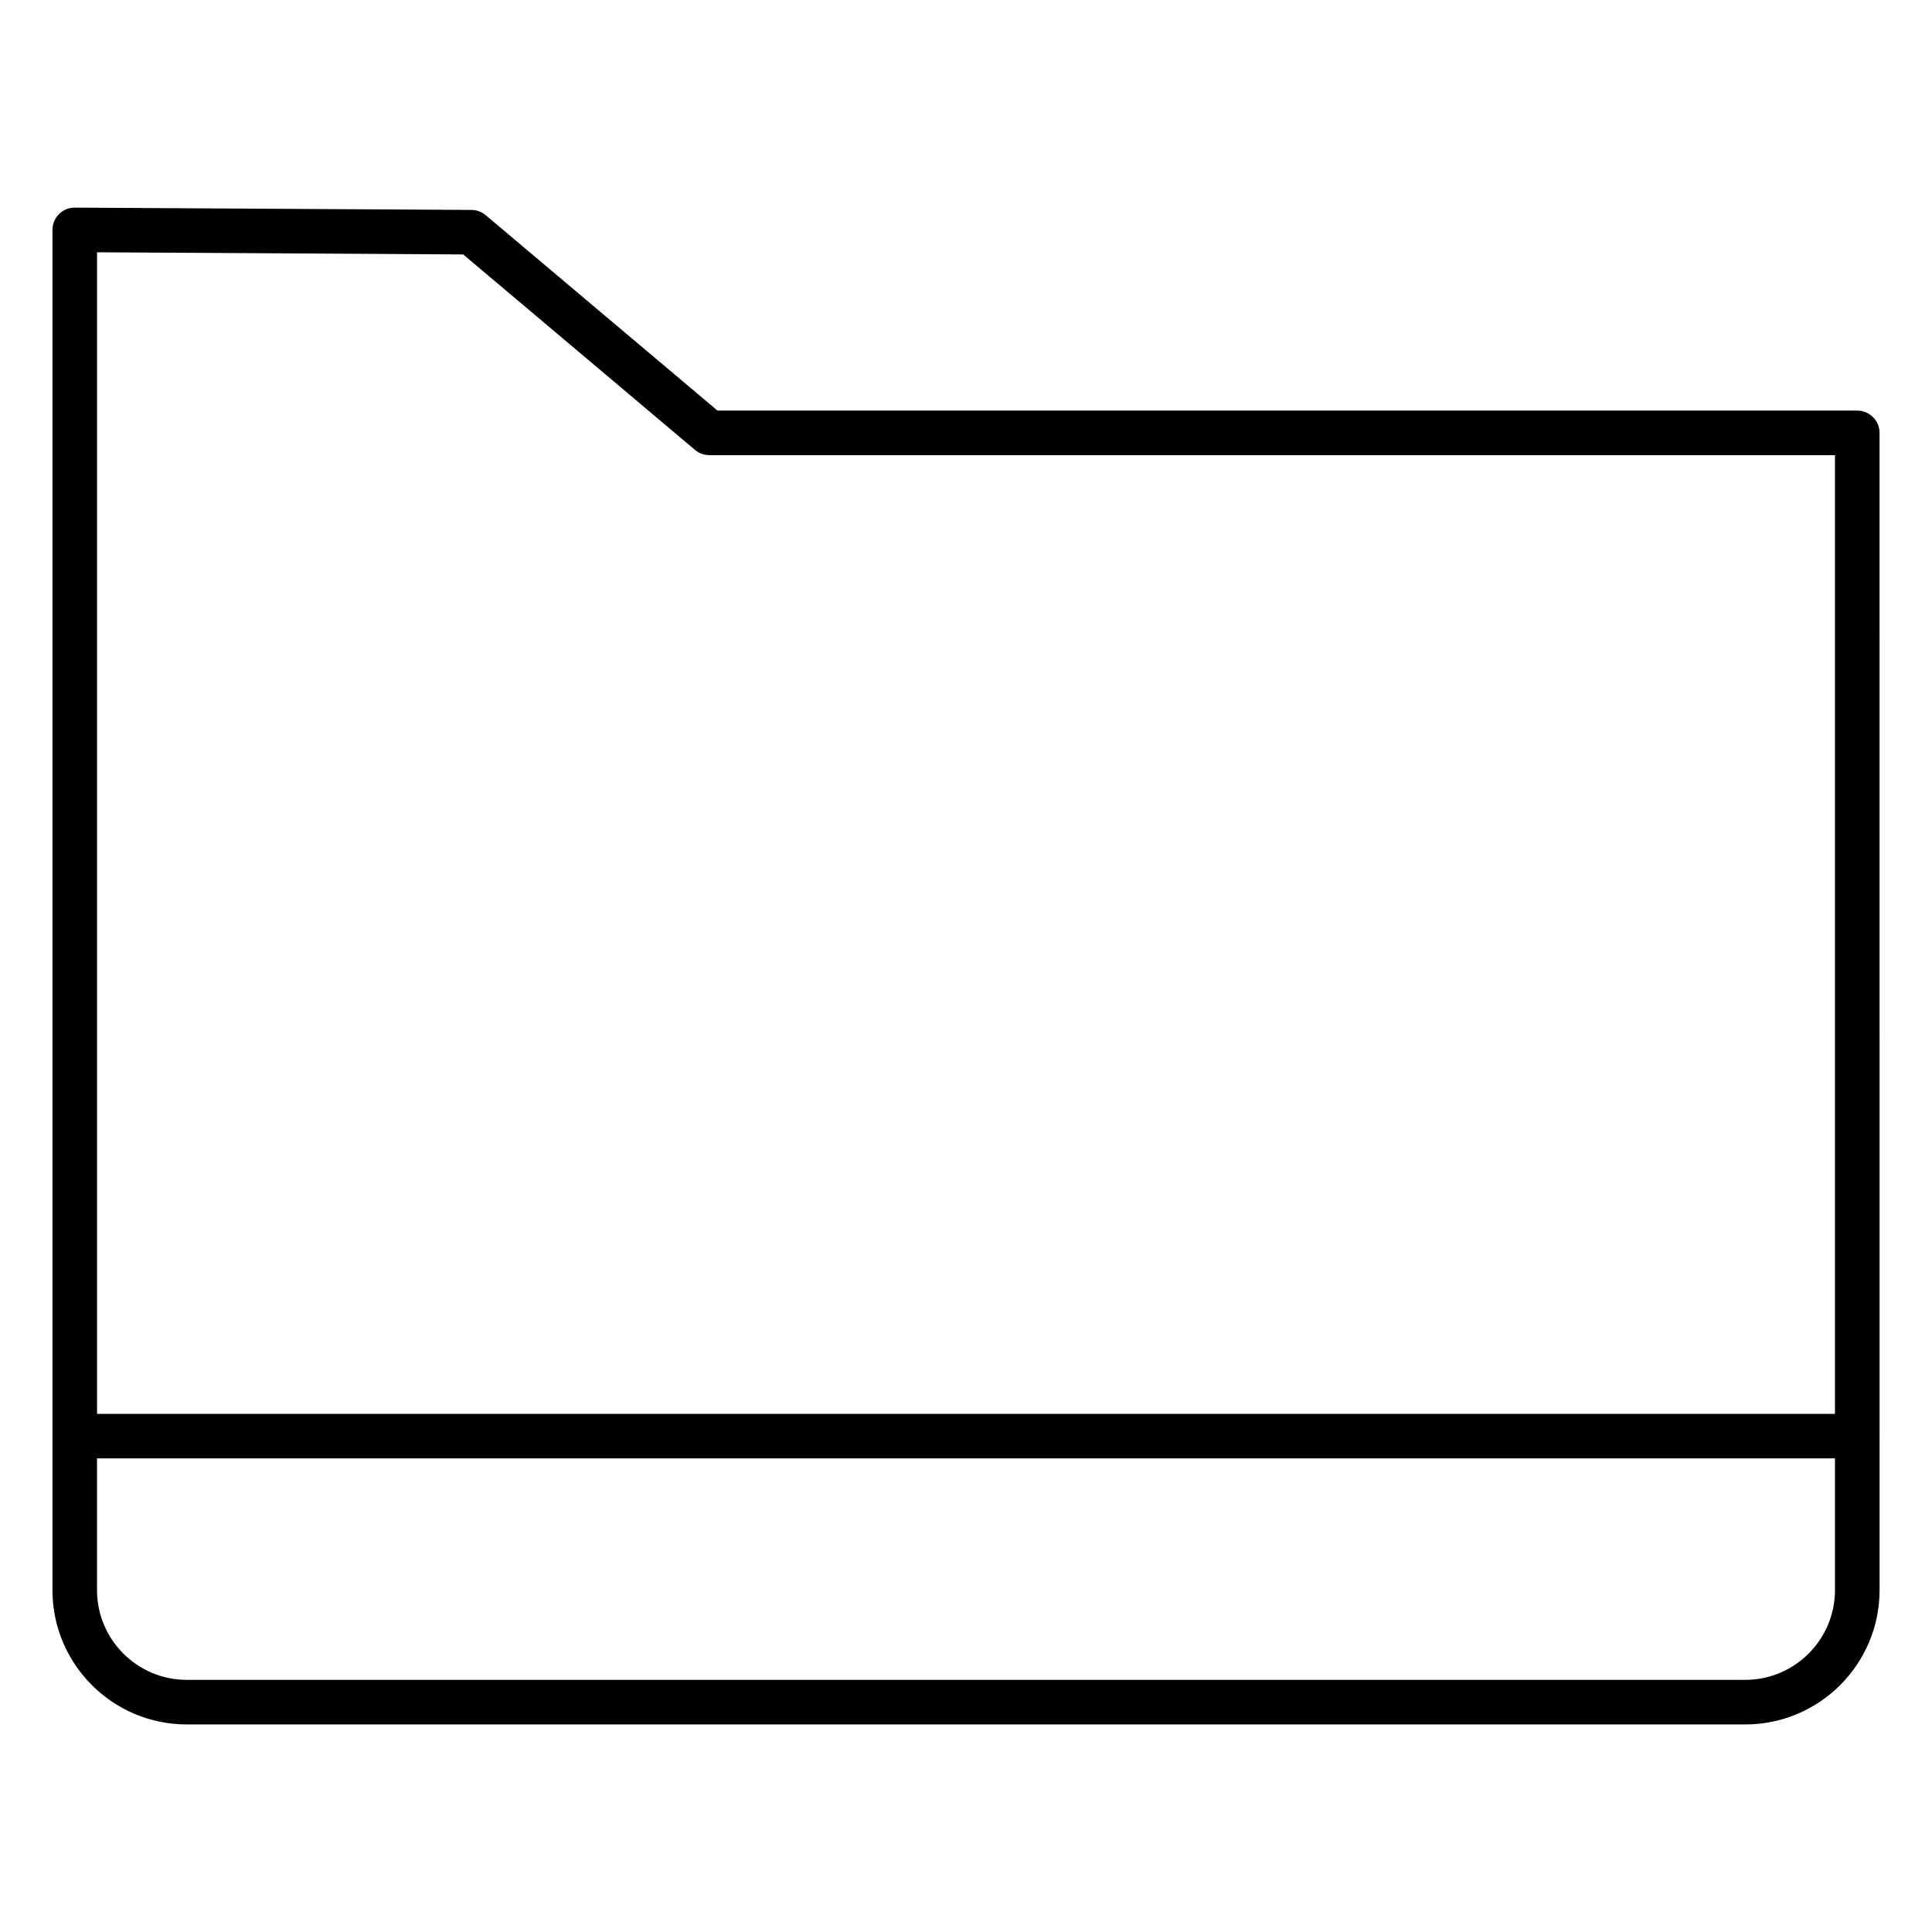<?xml version="1.0" encoding="UTF-8"?>
<!-- Uploaded to: SVG Repo, www.svgrepo.com, Generator: SVG Repo Mixer Tools -->
<svg fill="#000000" width="800px" height="800px" version="1.1" viewBox="144 144 512 512" xmlns="http://www.w3.org/2000/svg">
 <path d="m636.19 252.81h-302.05l-61.418-51.781c-1.055-0.891-2.394-1.387-3.769-1.395l-105.12-0.613h-0.031c-1.559 0-3.055 0.613-4.164 1.715-1.117 1.109-1.738 2.613-1.738 4.188v360.48c0 19.617 15.965 35.59 35.582 35.59h413.04c19.617 0 35.582-15.965 35.582-35.59v-40.809l-0.004-265.88c-0.008-3.258-2.652-5.902-5.91-5.902zm-466.48-41.953 97.039 0.574 61.434 51.797c1.062 0.898 2.418 1.395 3.801 1.395h298.3v254.07h-460.57zm436.8 378.32h-413.03c-13.105 0-23.773-10.668-23.773-23.781v-34.906h460.58v34.906c-0.004 13.113-10.668 23.781-23.777 23.781z"/>
</svg>